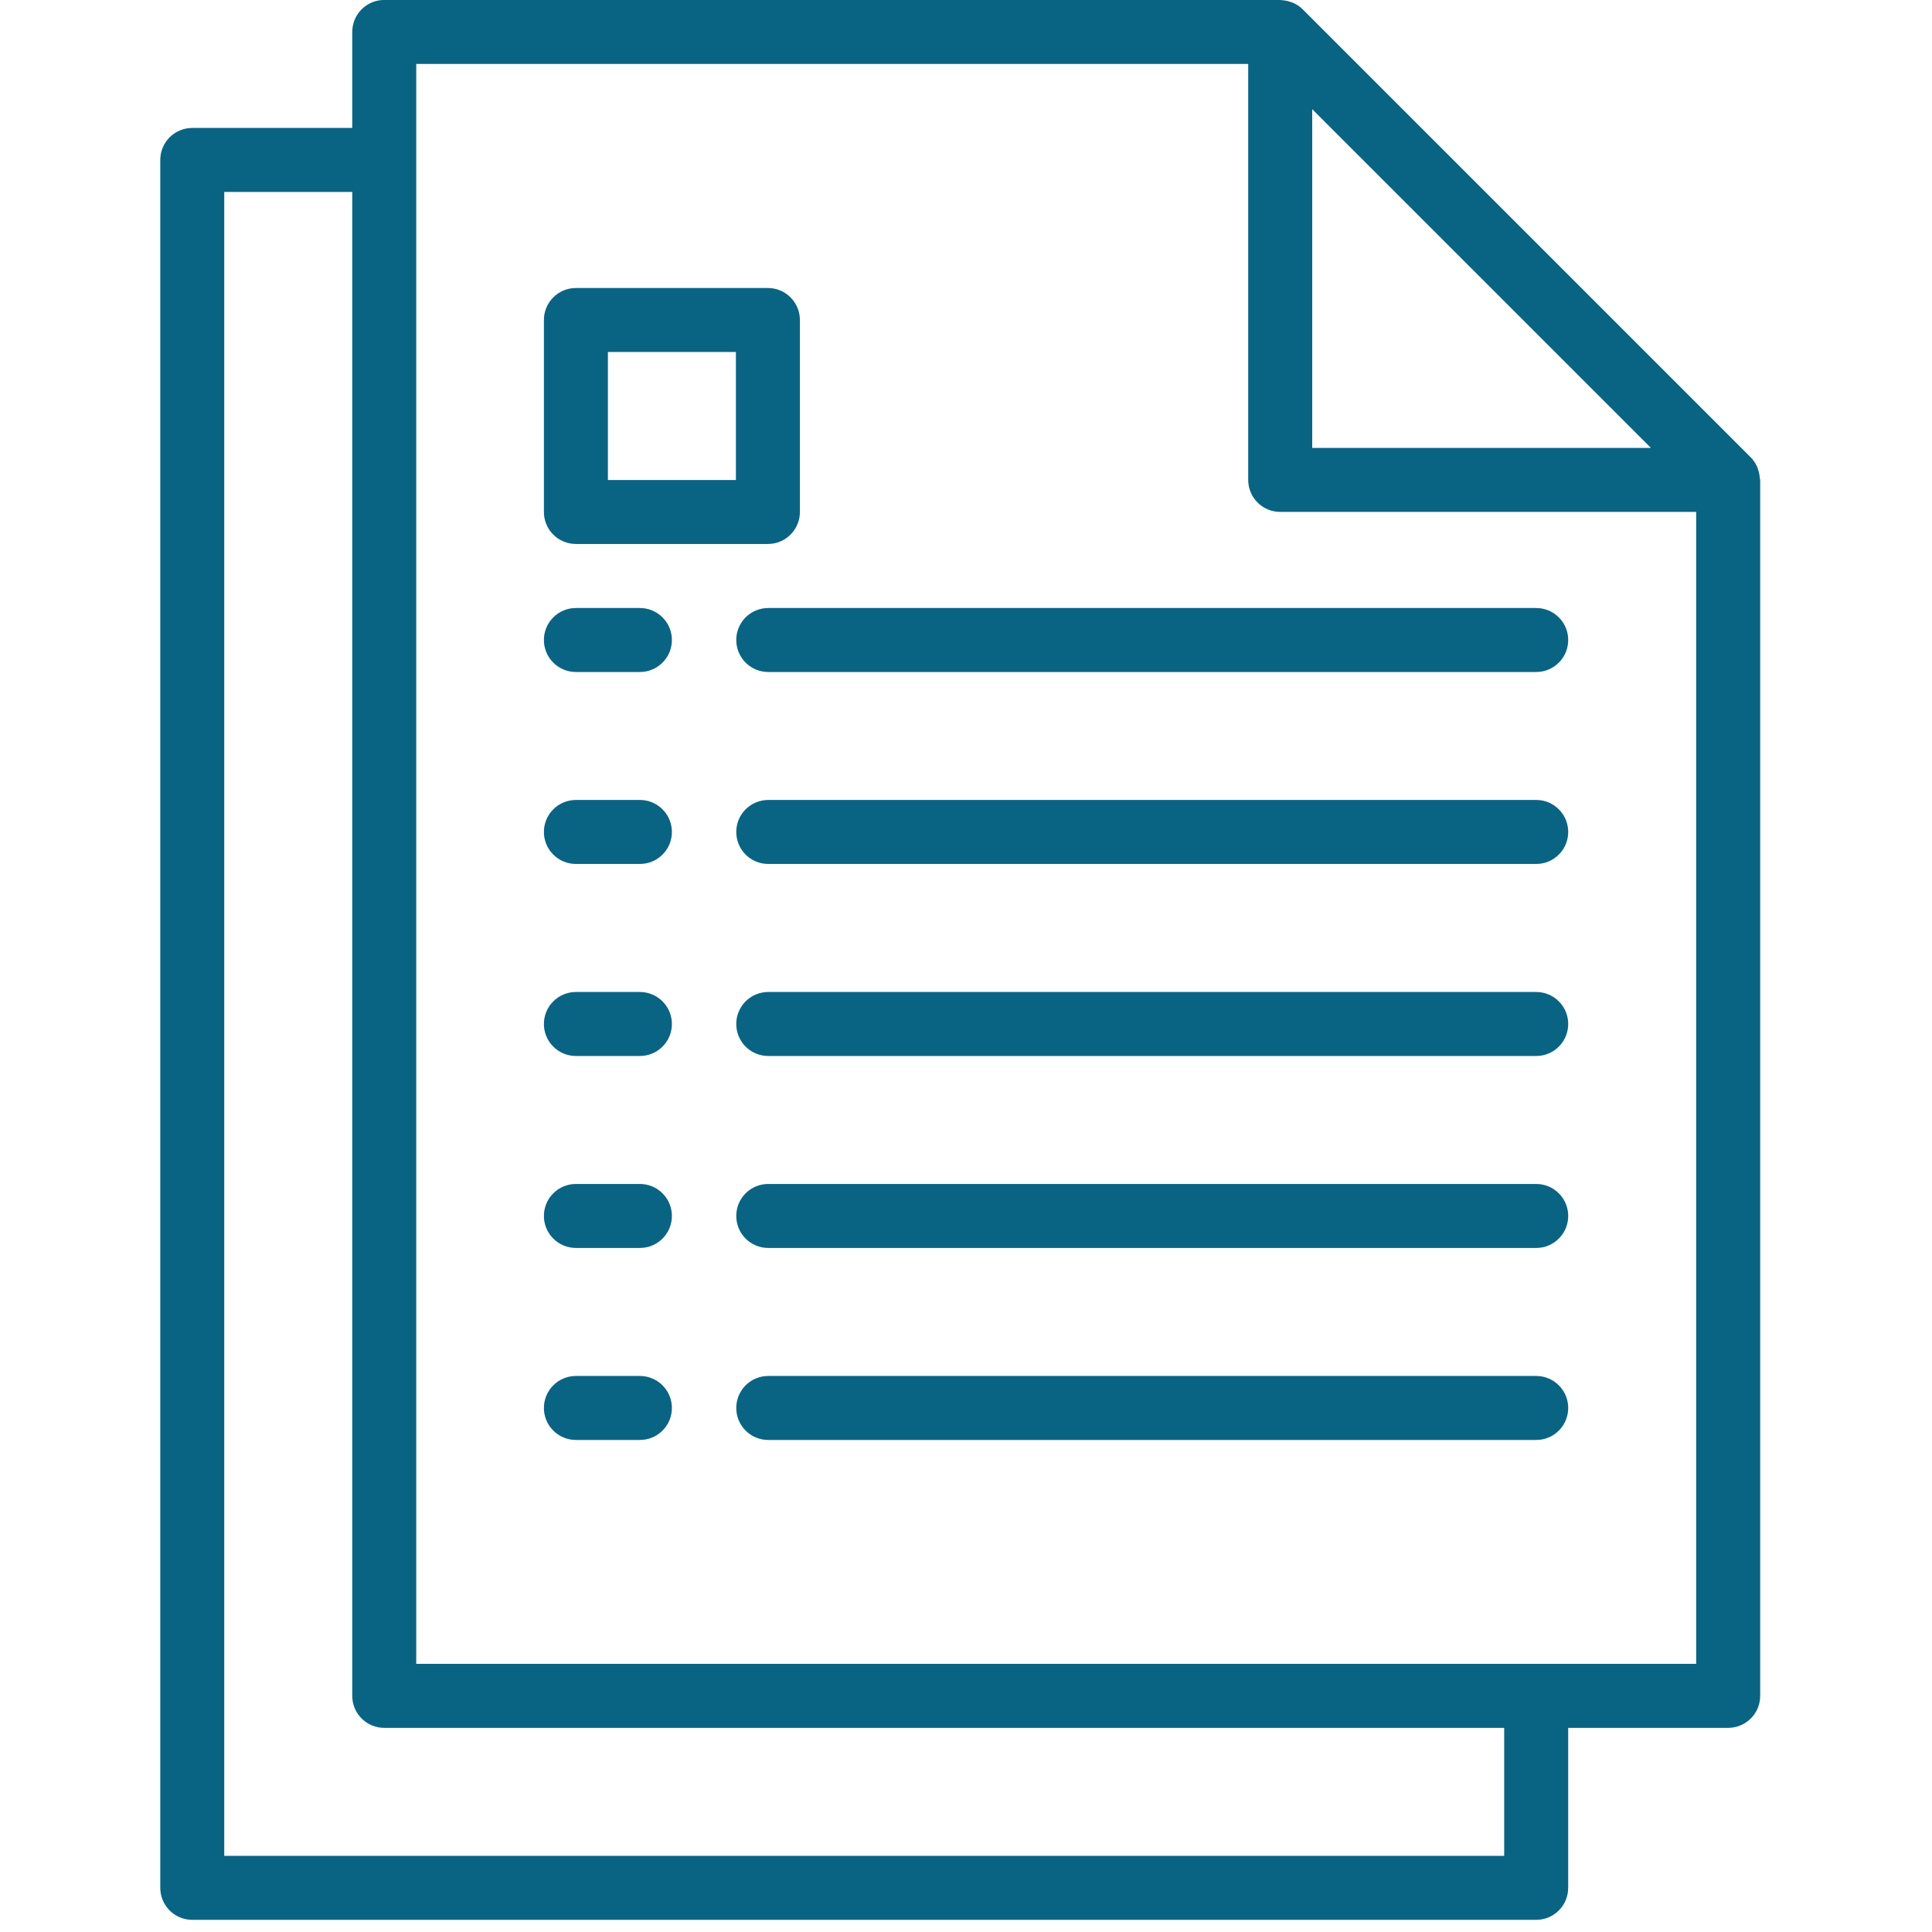 <svg xmlns="http://www.w3.org/2000/svg" width="71" height="71" viewBox="0 0 71 71" fill="none"><g clip-path="url(#clip0_3111_20339)"><path d="M23.516 50.566H21.164C20.515 50.566 19.988 51.093 19.988 51.742C19.988 52.392 20.515 52.918 21.164 52.918H23.516C24.165 52.918 24.692 52.392 24.692 51.742C24.692 51.093 24.165 50.566 23.516 50.566Z" fill="#096484"></path><path d="M56.455 50.566H28.233C27.583 50.566 27.057 51.093 27.057 51.742C27.057 52.392 27.583 52.918 28.233 52.918H56.455C57.104 52.918 57.631 52.392 57.631 51.742C57.631 51.093 57.104 50.566 56.455 50.566Z" fill="#096484"></path><path d="M23.516 43.51H21.164C20.515 43.51 19.988 44.036 19.988 44.686C19.988 45.335 20.515 45.862 21.164 45.862H23.516C24.165 45.862 24.692 45.335 24.692 44.686C24.692 44.036 24.165 43.51 23.516 43.51Z" fill="#096484"></path><path d="M56.455 43.51H28.233C27.583 43.51 27.057 44.036 27.057 44.686C27.057 45.335 27.583 45.862 28.233 45.862H56.455C57.104 45.862 57.631 45.335 57.631 44.686C57.631 44.036 57.104 43.51 56.455 43.51Z" fill="#096484"></path><path d="M23.516 36.455H21.164C20.515 36.455 19.988 36.982 19.988 37.631C19.988 38.28 20.515 38.807 21.164 38.807H23.516C24.165 38.807 24.692 38.28 24.692 37.631C24.692 36.982 24.165 36.455 23.516 36.455Z" fill="#096484"></path><path d="M56.455 36.455H28.233C27.583 36.455 27.057 36.982 27.057 37.631C27.057 38.28 27.583 38.807 28.233 38.807H56.455C57.104 38.807 57.631 38.28 57.631 37.631C57.631 36.982 57.104 36.455 56.455 36.455Z" fill="#096484"></path><path d="M23.516 29.398H21.164C20.515 29.398 19.988 29.925 19.988 30.574C19.988 31.224 20.515 31.75 21.164 31.75H23.516C24.165 31.75 24.692 31.224 24.692 30.574C24.692 29.925 24.165 29.398 23.516 29.398Z" fill="#096484"></path><path d="M56.455 29.398H28.233C27.583 29.398 27.057 29.925 27.057 30.574C27.057 31.224 27.583 31.75 28.233 31.75H56.455C57.104 31.75 57.631 31.224 57.631 30.574C57.631 29.925 57.104 29.398 56.455 29.398Z" fill="#096484"></path><path d="M23.516 22.344H21.164C20.515 22.344 19.988 22.87 19.988 23.52C19.988 24.169 20.515 24.696 21.164 24.696H23.516C24.165 24.696 24.692 24.169 24.692 23.52C24.692 22.87 24.165 22.344 23.516 22.344Z" fill="#096484"></path><path d="M56.455 22.344H28.233C27.583 22.344 27.057 22.87 27.057 23.52C27.057 24.169 27.583 24.696 28.233 24.696H56.455C57.104 24.696 57.631 24.169 57.631 23.52C57.631 22.87 57.104 22.344 56.455 22.344Z" fill="#096484"></path><path d="M64.67 17.563C64.665 17.46 64.644 17.358 64.611 17.261C64.597 17.223 64.588 17.186 64.572 17.15C64.514 17.022 64.435 16.905 64.337 16.805L47.874 0.343C47.774 0.244 47.657 0.165 47.529 0.107C47.493 0.091 47.456 0.082 47.42 0.069C47.321 0.035 47.219 0.014 47.115 0.007C47.095 0.011 47.073 -0.002 47.047 -0.002H14.121C13.472 -0.002 12.945 0.525 12.945 1.174V4.702H7.066C6.416 4.702 5.89 5.228 5.89 5.878V69.377C5.89 70.027 6.416 70.553 7.066 70.553H56.454C57.104 70.553 57.63 70.027 57.63 69.377V63.498H63.51C64.159 63.498 64.686 62.971 64.686 62.322V17.637C64.686 17.611 64.673 17.589 64.67 17.563ZM48.223 4.013L60.671 16.461H48.223V4.013ZM55.278 68.201H8.241V7.054H12.945V62.322C12.945 62.971 13.472 63.498 14.121 63.498H55.278V68.201ZM62.334 61.146H15.297V2.35H45.871V17.637C45.871 18.286 46.398 18.813 47.047 18.813H62.334V61.146Z" fill="#096484"></path><path d="M28.22 10.584H21.164C20.515 10.584 19.988 11.111 19.988 11.76V18.815C19.988 19.465 20.515 19.991 21.164 19.991H28.22C28.869 19.991 29.396 19.465 29.396 18.815V11.76C29.396 11.111 28.869 10.584 28.22 10.584ZM27.044 17.64H22.34V12.936H27.044V17.64Z" fill="#096484"></path></g><defs><clipPath id="clip0_3111_20339"><rect width="70.555" height="70.555" fill="white"></rect></clipPath></defs></svg>